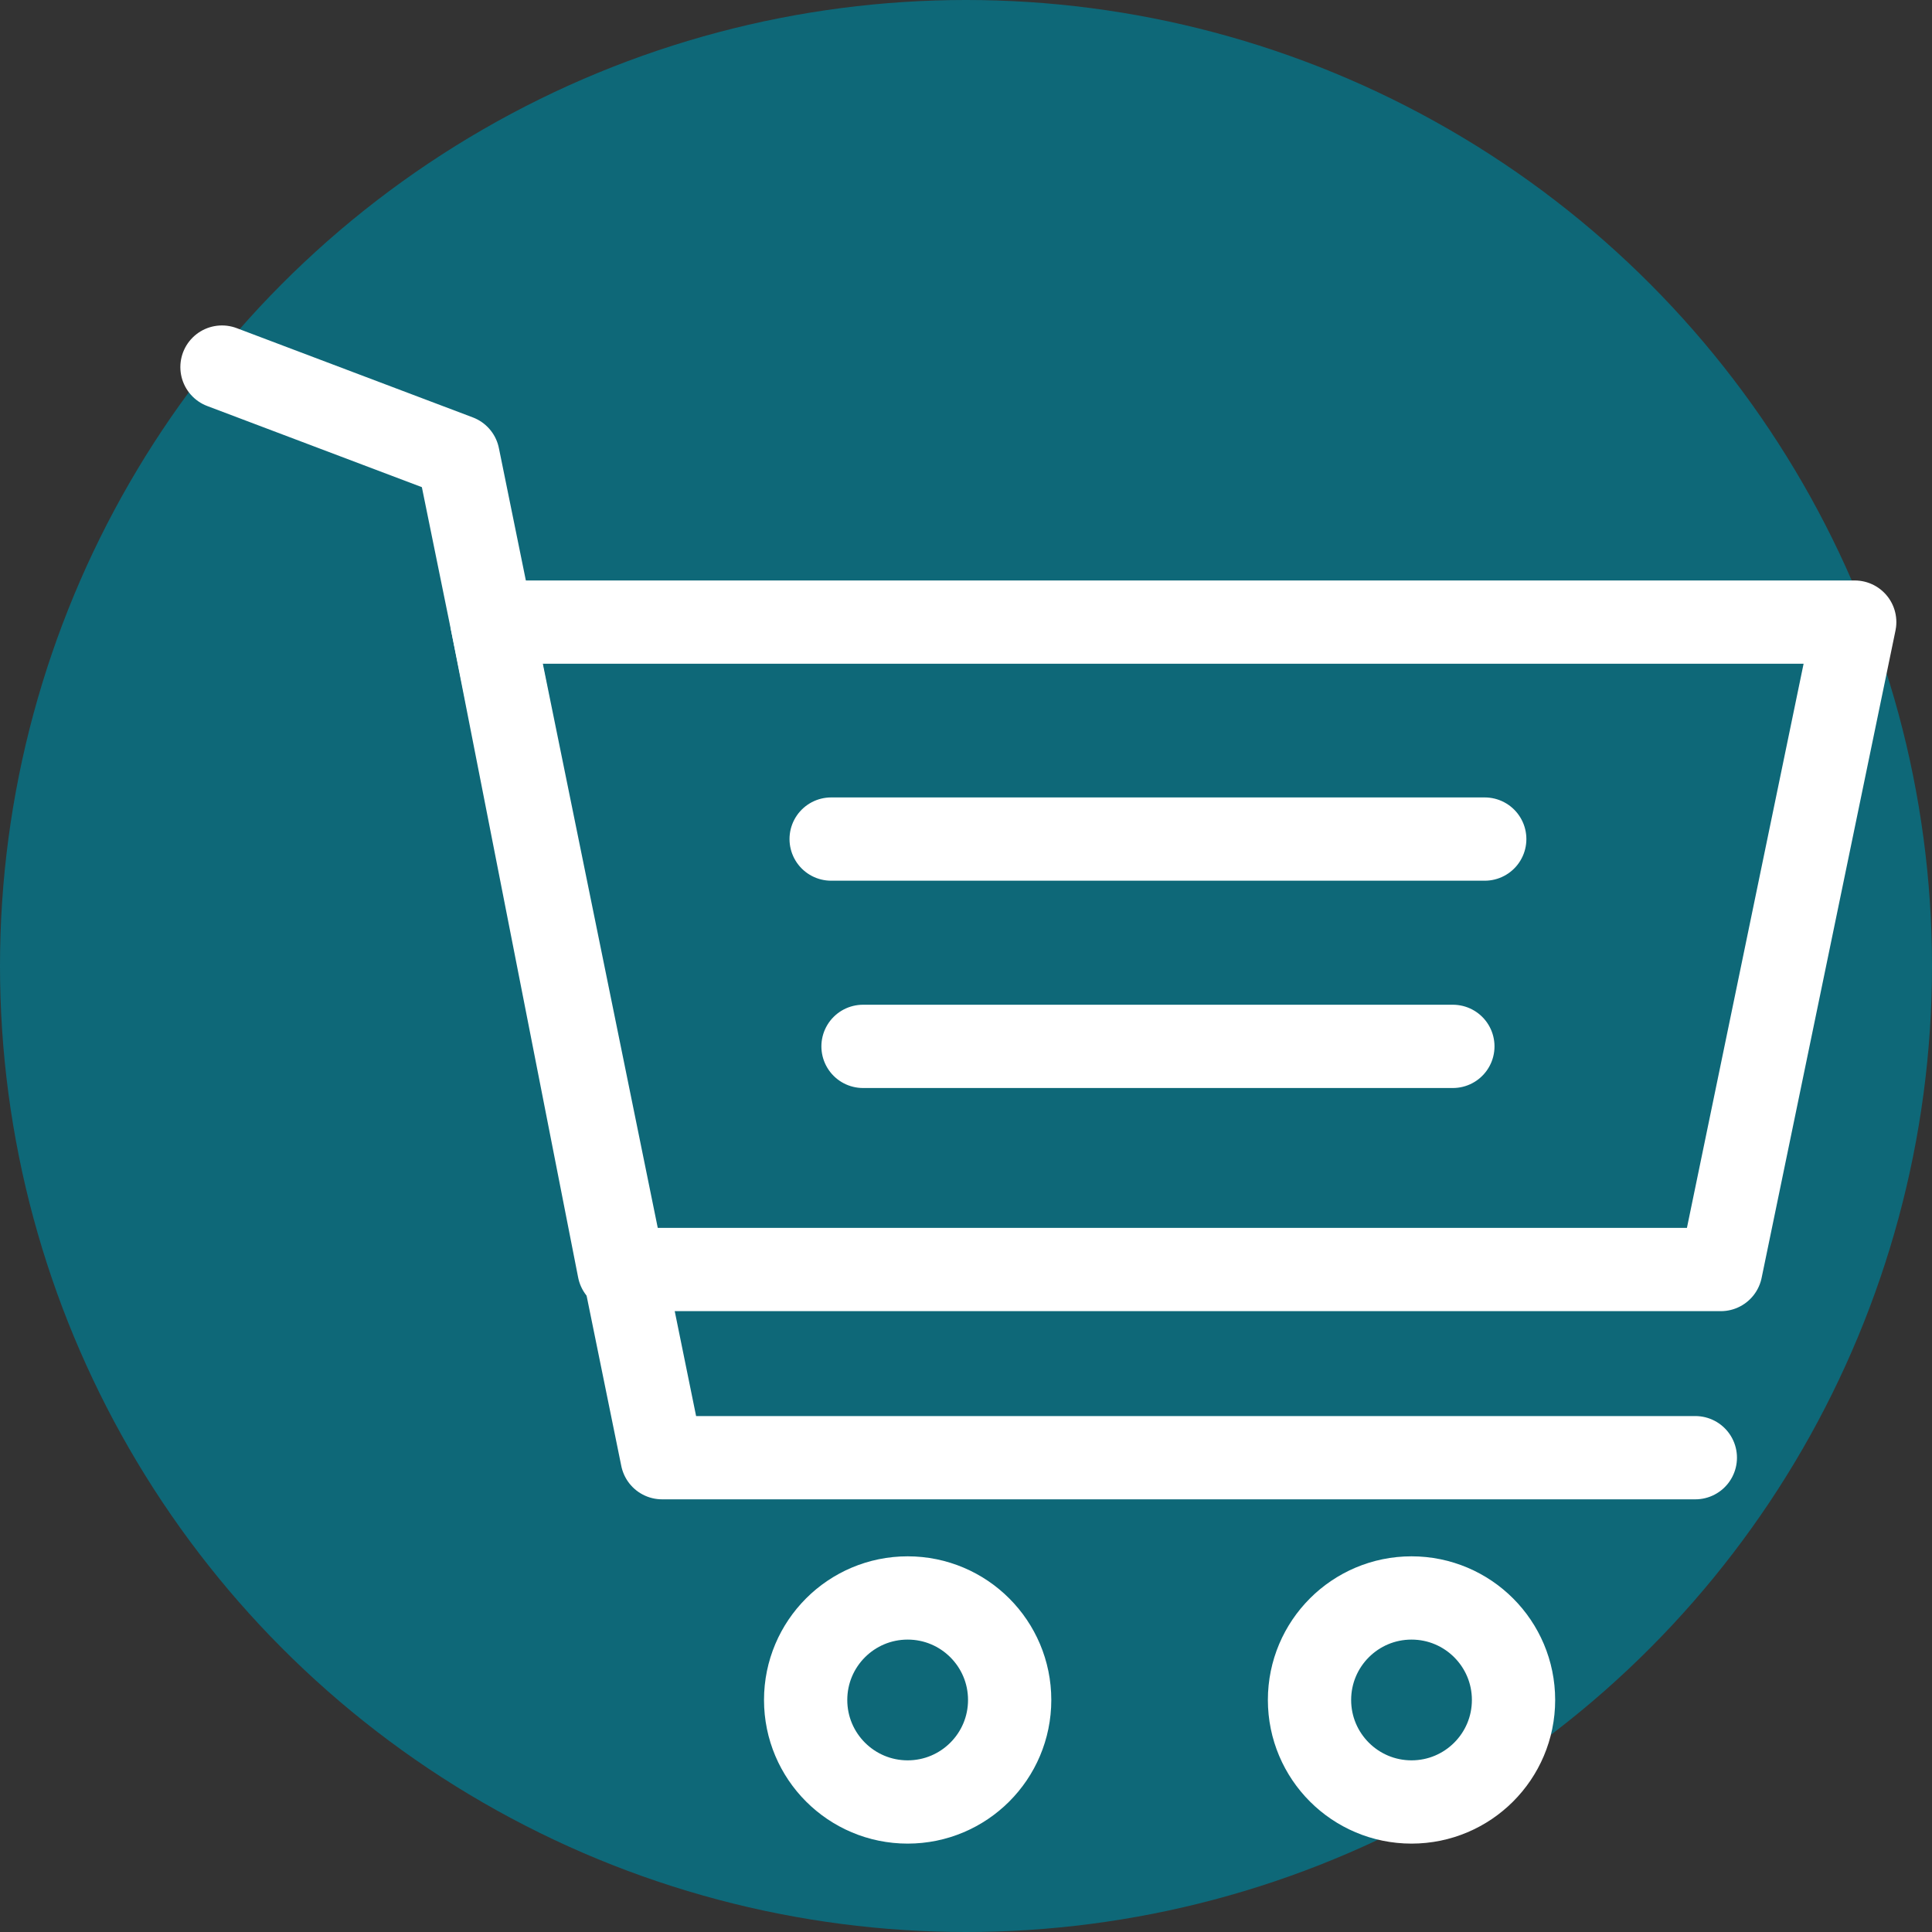 <svg xmlns="http://www.w3.org/2000/svg" xmlns:xlink="http://www.w3.org/1999/xlink" viewBox="0 0 100 100"><rect x="0" y="0" width="100" height="100" fill="#333333" stroke="none"/><defs><style>.cls-1,.cls-4{fill:none;}.cls-2{clip-path:url(#clip-path);}.cls-3{fill:#0e6878;}.cls-4{stroke:#fff;stroke-linecap:round;stroke-linejoin:round;stroke-width:4.31px;}</style><clipPath id="clip-path"><rect class="cls-1" width="100" height="100"/></clipPath></defs><title>Asset 42meritaterm-services-color-icons</title><g id="Layer_2" data-name="Layer 2"><g id="Layer_2-2" data-name="Layer 2"><g class="cls-2"><circle class="cls-3" cx="50" cy="50" r="50"/><polyline class="cls-4" points="87.75 75.45 34.27 75.45 23.71 23.62 11.49 19"/><polygon class="cls-4" points="96 32.2 89.07 65.71 32.04 65.71 25.46 32.2 96 32.2"/><line class="cls-4" x1="43.02" y1="43.43" x2="76.85" y2="43.43"/><line class="cls-4" x1="75.2" y1="54.16" x2="44.67" y2="54.16"/><circle class="cls-4" cx="46.98" cy="87.99" r="5.28"/><circle class="cls-4" cx="73.06" cy="87.99" r="5.28"/></g></g></g></svg>